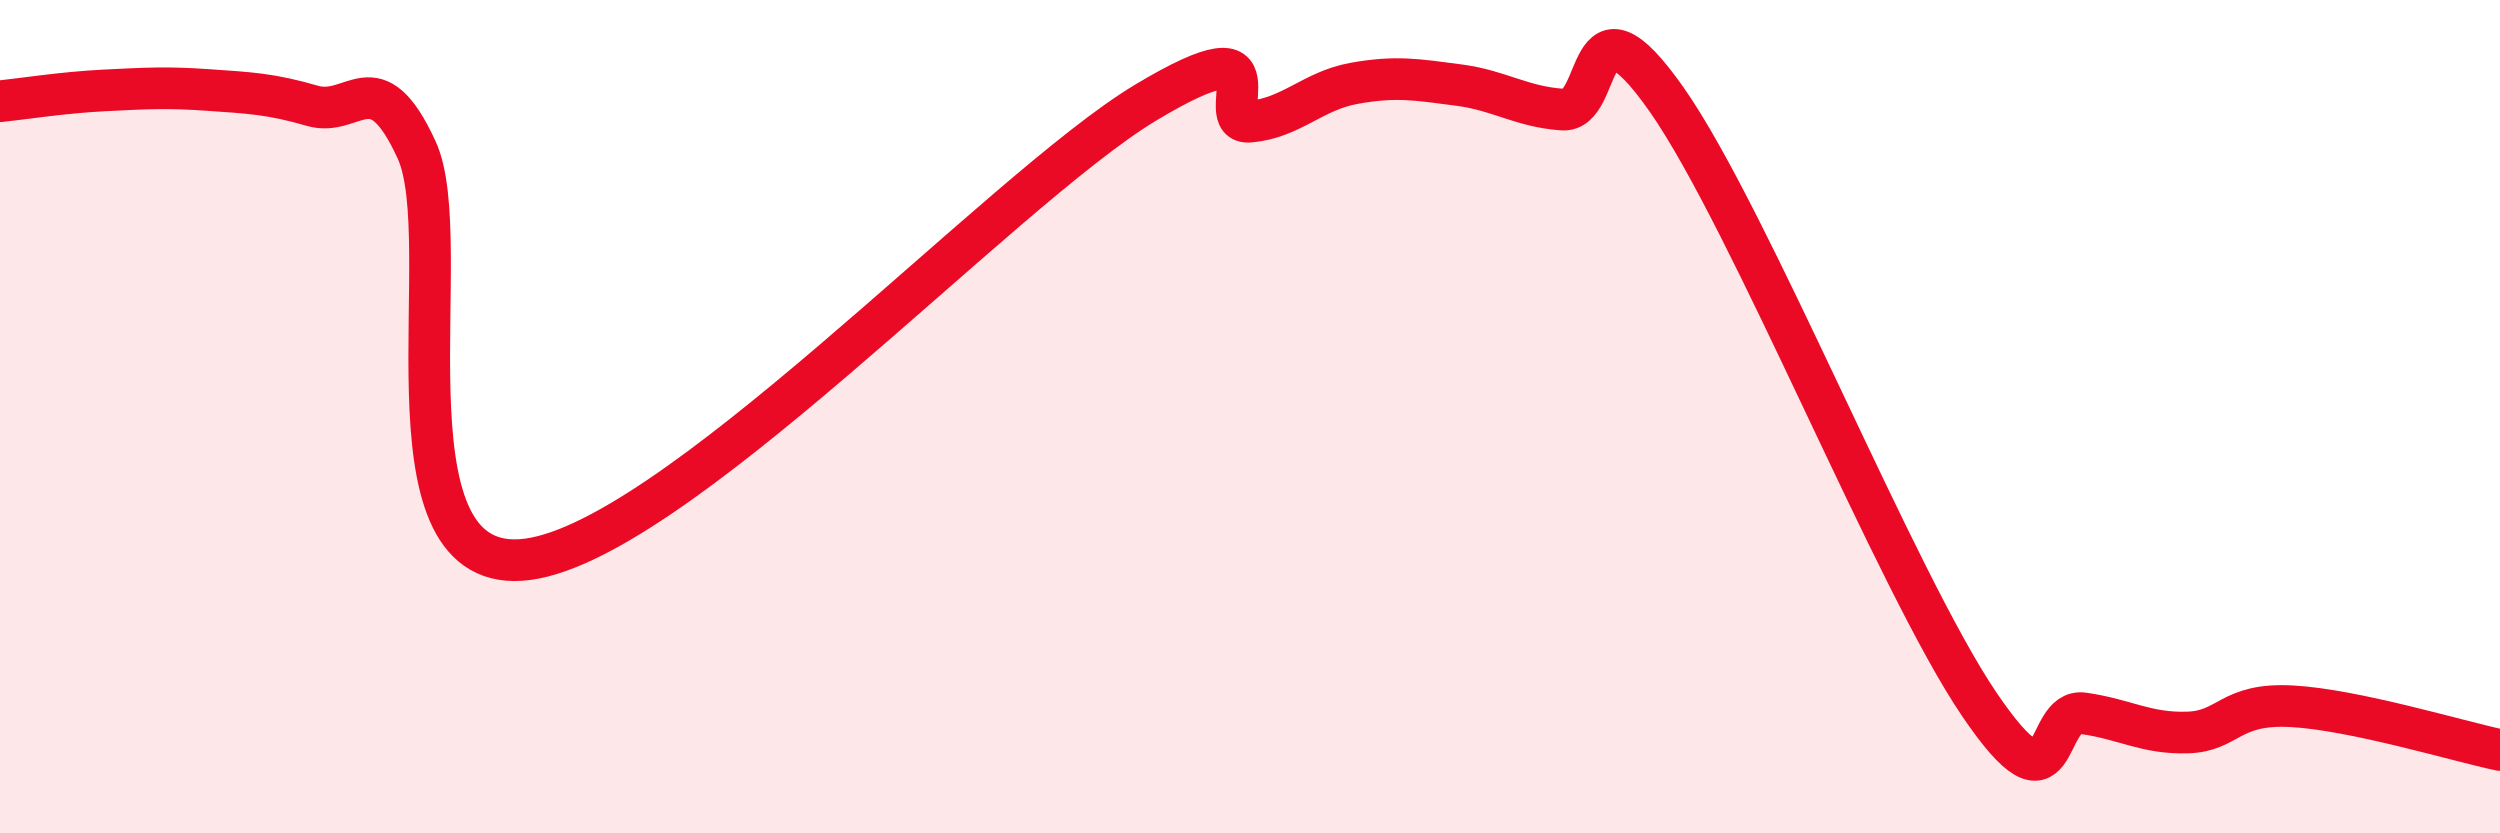 
    <svg width="60" height="20" viewBox="0 0 60 20" xmlns="http://www.w3.org/2000/svg">
      <path
        d="M 0,2.43 C 0.5,2.38 1.5,2.22 2.5,2.17 C 3.5,2.12 4,2.09 5,2.16 C 6,2.23 6.5,2.25 7.5,2.54 C 8.5,2.83 9,1.42 10,3.6 C 11,5.78 9,13.67 12.5,13.44 C 16,13.21 24,4.56 27.5,2.46 C 31,0.36 29,3.01 30,2.92 C 31,2.83 31.5,2.18 32.5,2 C 33.5,1.82 34,1.91 35,2.04 C 36,2.17 36.5,2.56 37.5,2.63 C 38.5,2.7 38,-0.46 40,2.39 C 42,5.24 45.5,13.95 47.5,16.9 C 49.5,19.85 49,16.98 50,17.12 C 51,17.26 51.5,17.61 52.5,17.58 C 53.5,17.55 53.5,16.87 55,16.95 C 56.5,17.03 59,17.79 60,18L60 20L0 20Z"
        fill="#EB0A25"
        opacity="0.1"
        stroke-linecap="round"
        stroke-linejoin="round"
      />
      <path
        d="M 0,2.43 C 0.5,2.38 1.5,2.22 2.5,2.17 C 3.5,2.12 4,2.09 5,2.16 C 6,2.23 6.5,2.25 7.5,2.54 C 8.5,2.83 9,1.42 10,3.6 C 11,5.78 9,13.67 12.5,13.44 C 16,13.21 24,4.56 27.5,2.46 C 31,0.36 29,3.01 30,2.92 C 31,2.83 31.5,2.18 32.5,2 C 33.5,1.82 34,1.91 35,2.04 C 36,2.17 36.5,2.56 37.5,2.63 C 38.5,2.7 38,-0.46 40,2.39 C 42,5.24 45.5,13.95 47.5,16.9 C 49.5,19.85 49,16.98 50,17.12 C 51,17.26 51.5,17.61 52.5,17.58 C 53.5,17.55 53.5,16.87 55,16.95 C 56.5,17.03 59,17.79 60,18"
        stroke="#EB0A25"
        stroke-width="1"
        fill="none"
        stroke-linecap="round"
        stroke-linejoin="round"
      />
    </svg>
  